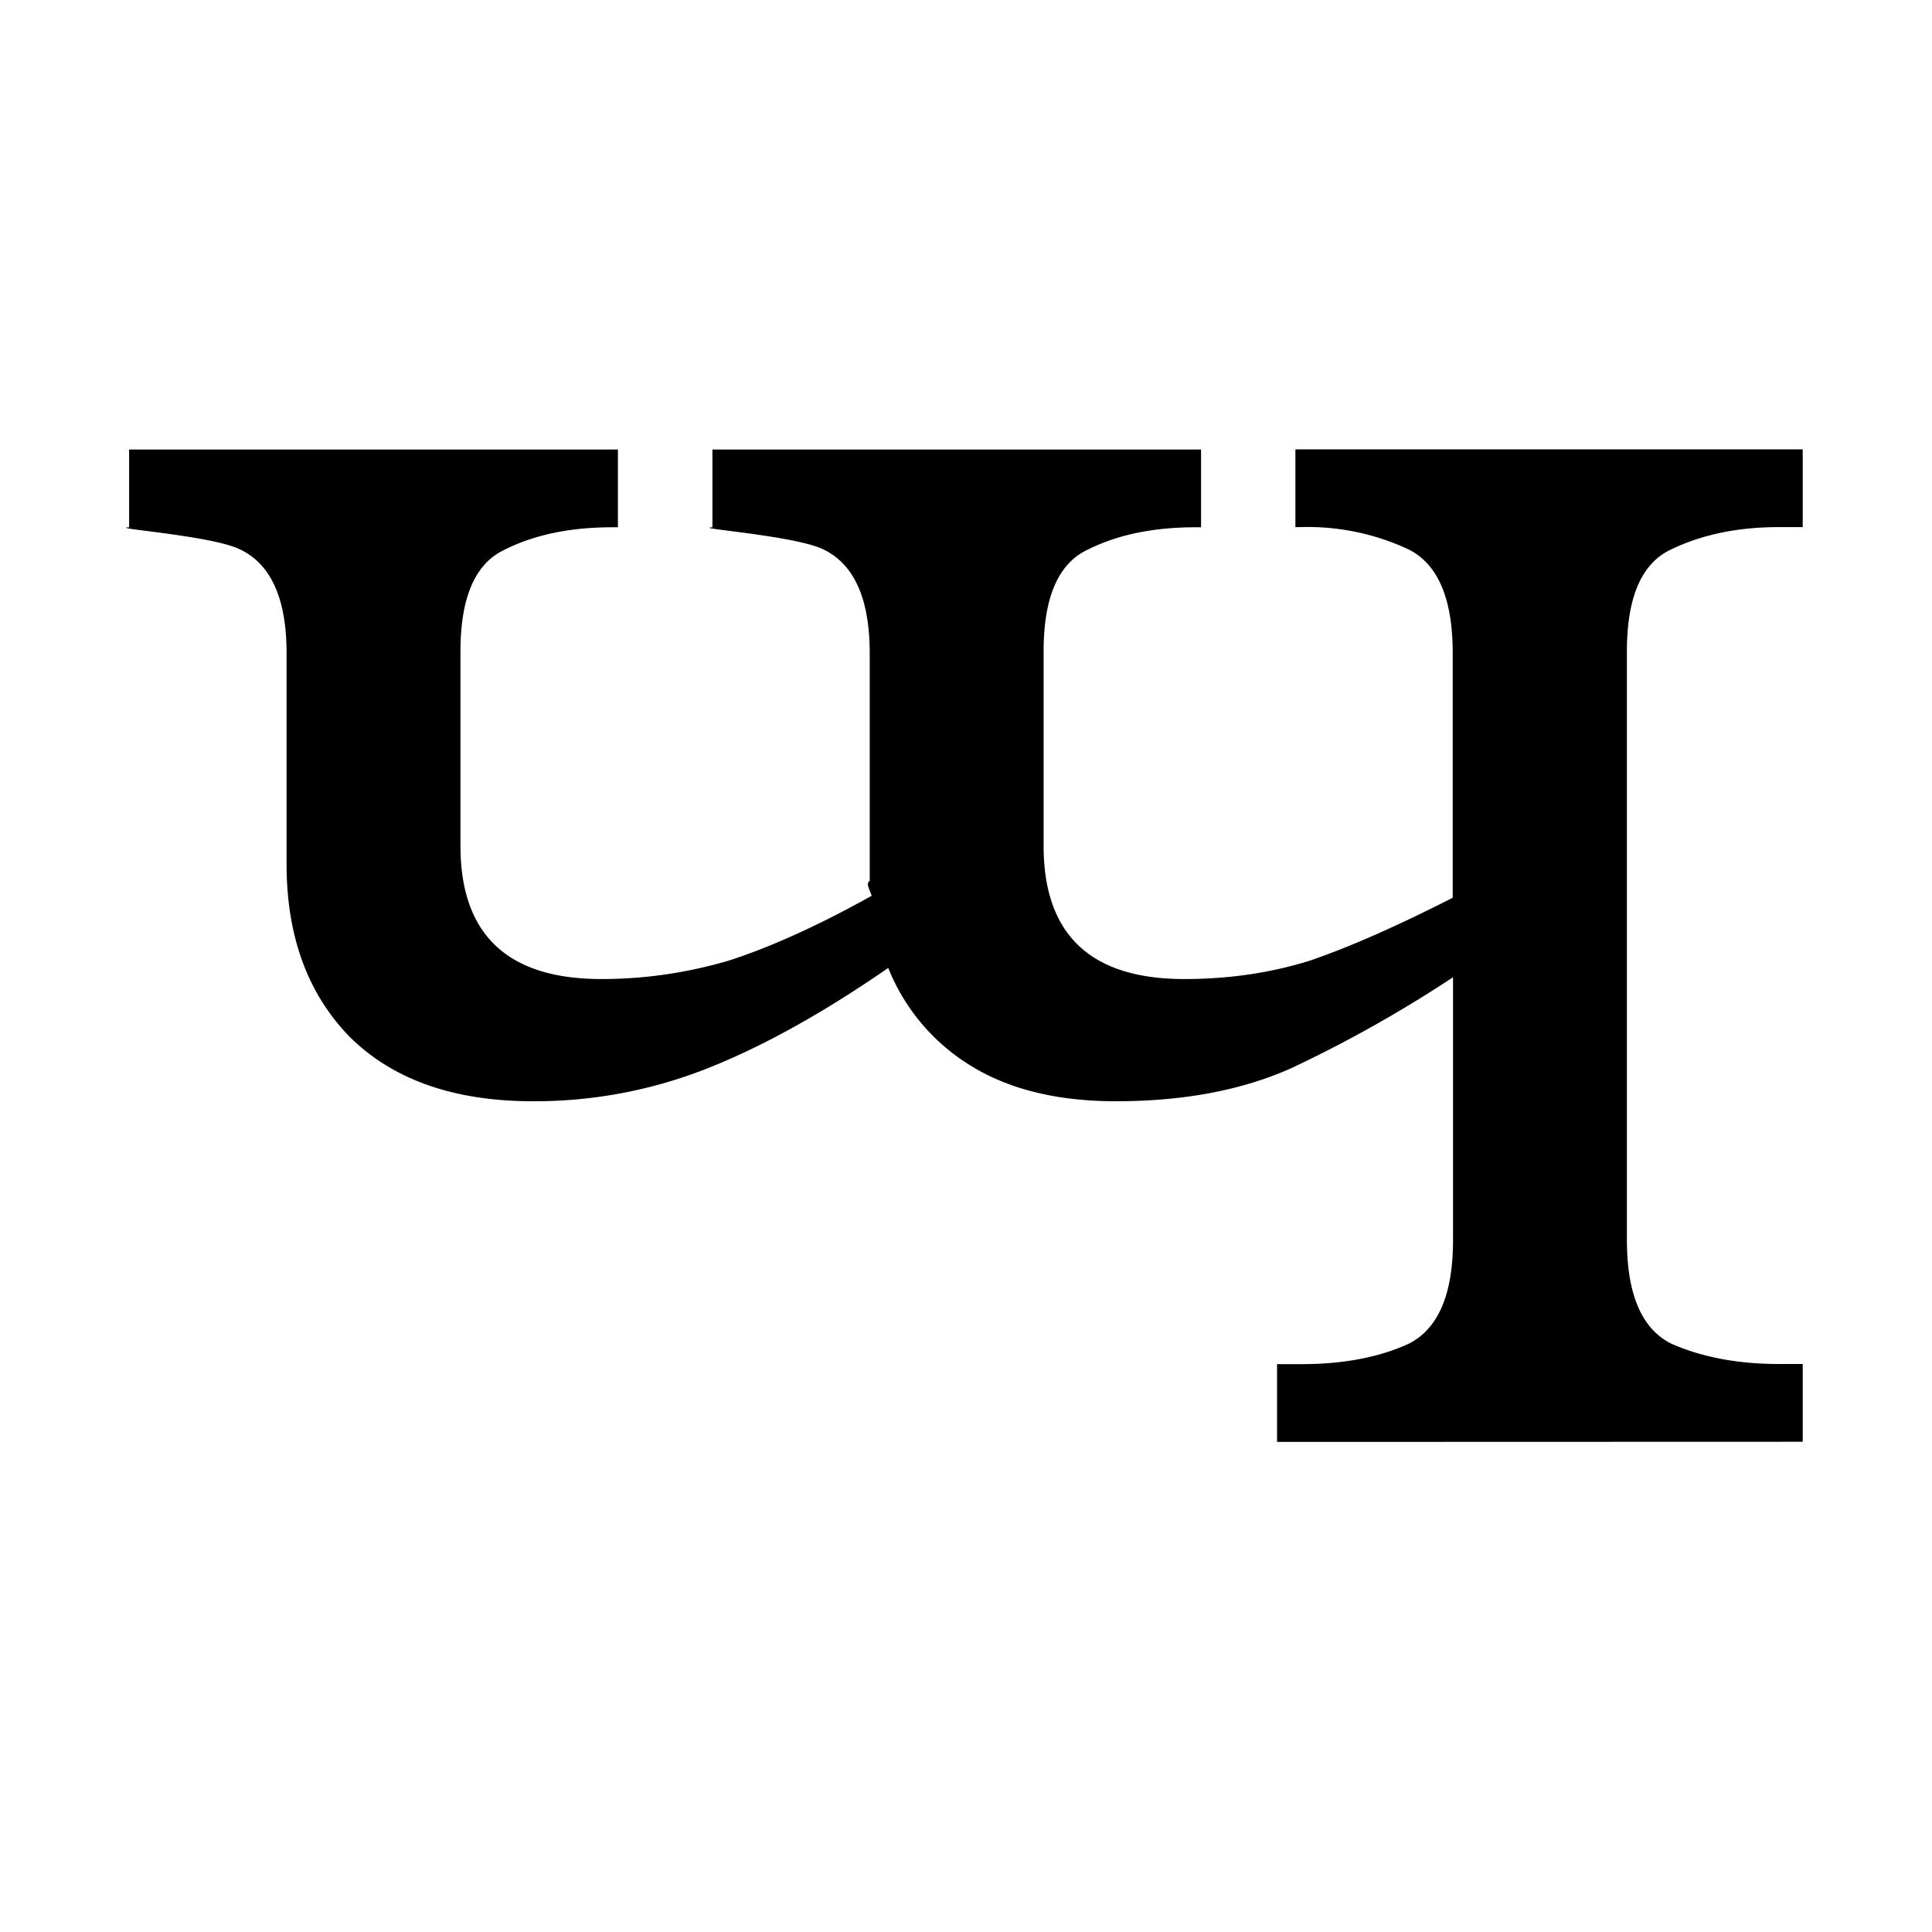 <svg width="16" height="16" viewBox="0 0 12 12" xmlns="http://www.w3.org/2000/svg"><path d="M7.932 8.956v-.483h.15c.26 0 .482-.042.666-.126.185-.092.277-.307.277-.644V6.07a8.03 8.03 0 0 1-1.001.563c-.307.138-.67.207-1.093.207-.36 0-.659-.072-.897-.218a1.259 1.259 0 0 1-.517-.61c-.399.276-.77.483-1.116.621a2.913 2.913 0 0 1-1.092.207c-.49 0-.87-.134-1.139-.402-.26-.268-.39-.625-.39-1.07v-1.31c0-.338-.096-.553-.288-.645-.184-.092-.909-.138-.656-.138H.802v-.483h3.036v.483h-.034c-.261 0-.483.046-.667.138-.185.085-.277.296-.277.633v1.207c0 .552.292.828.875.828.268 0 .532-.038.793-.115.26-.084.556-.218.886-.402-.008-.03-.04-.078-.012-.092V4.058c0-.338-.096-.553-.287-.645-.184-.092-.909-.138-.656-.138h-.034v-.483H7.46v.483h-.035c-.26 0-.483.046-.667.138-.184.085-.276.296-.276.633v1.207c0 .552.291.828.874.828.276 0 .537-.038.782-.115.245-.084.54-.214.885-.39v-1.52c0-.337-.091-.552-.275-.644a1.478 1.478 0 0 0-.668-.138h-.034v-.483h3.151v.483h-.15c-.252 0-.475.046-.666.138-.184.085-.276.296-.276.633v3.657c0 .337.092.552.276.644.191.084.414.126.667.126h.149v.483z" style="font-size:11.5px;line-height:0;font-family:'Noto Serif';-inkscape-font-specification:'Noto Serif';stroke-width:.15;stroke-linecap:square;stroke-linejoin:bevel;paint-order:markers stroke fill"/></svg>